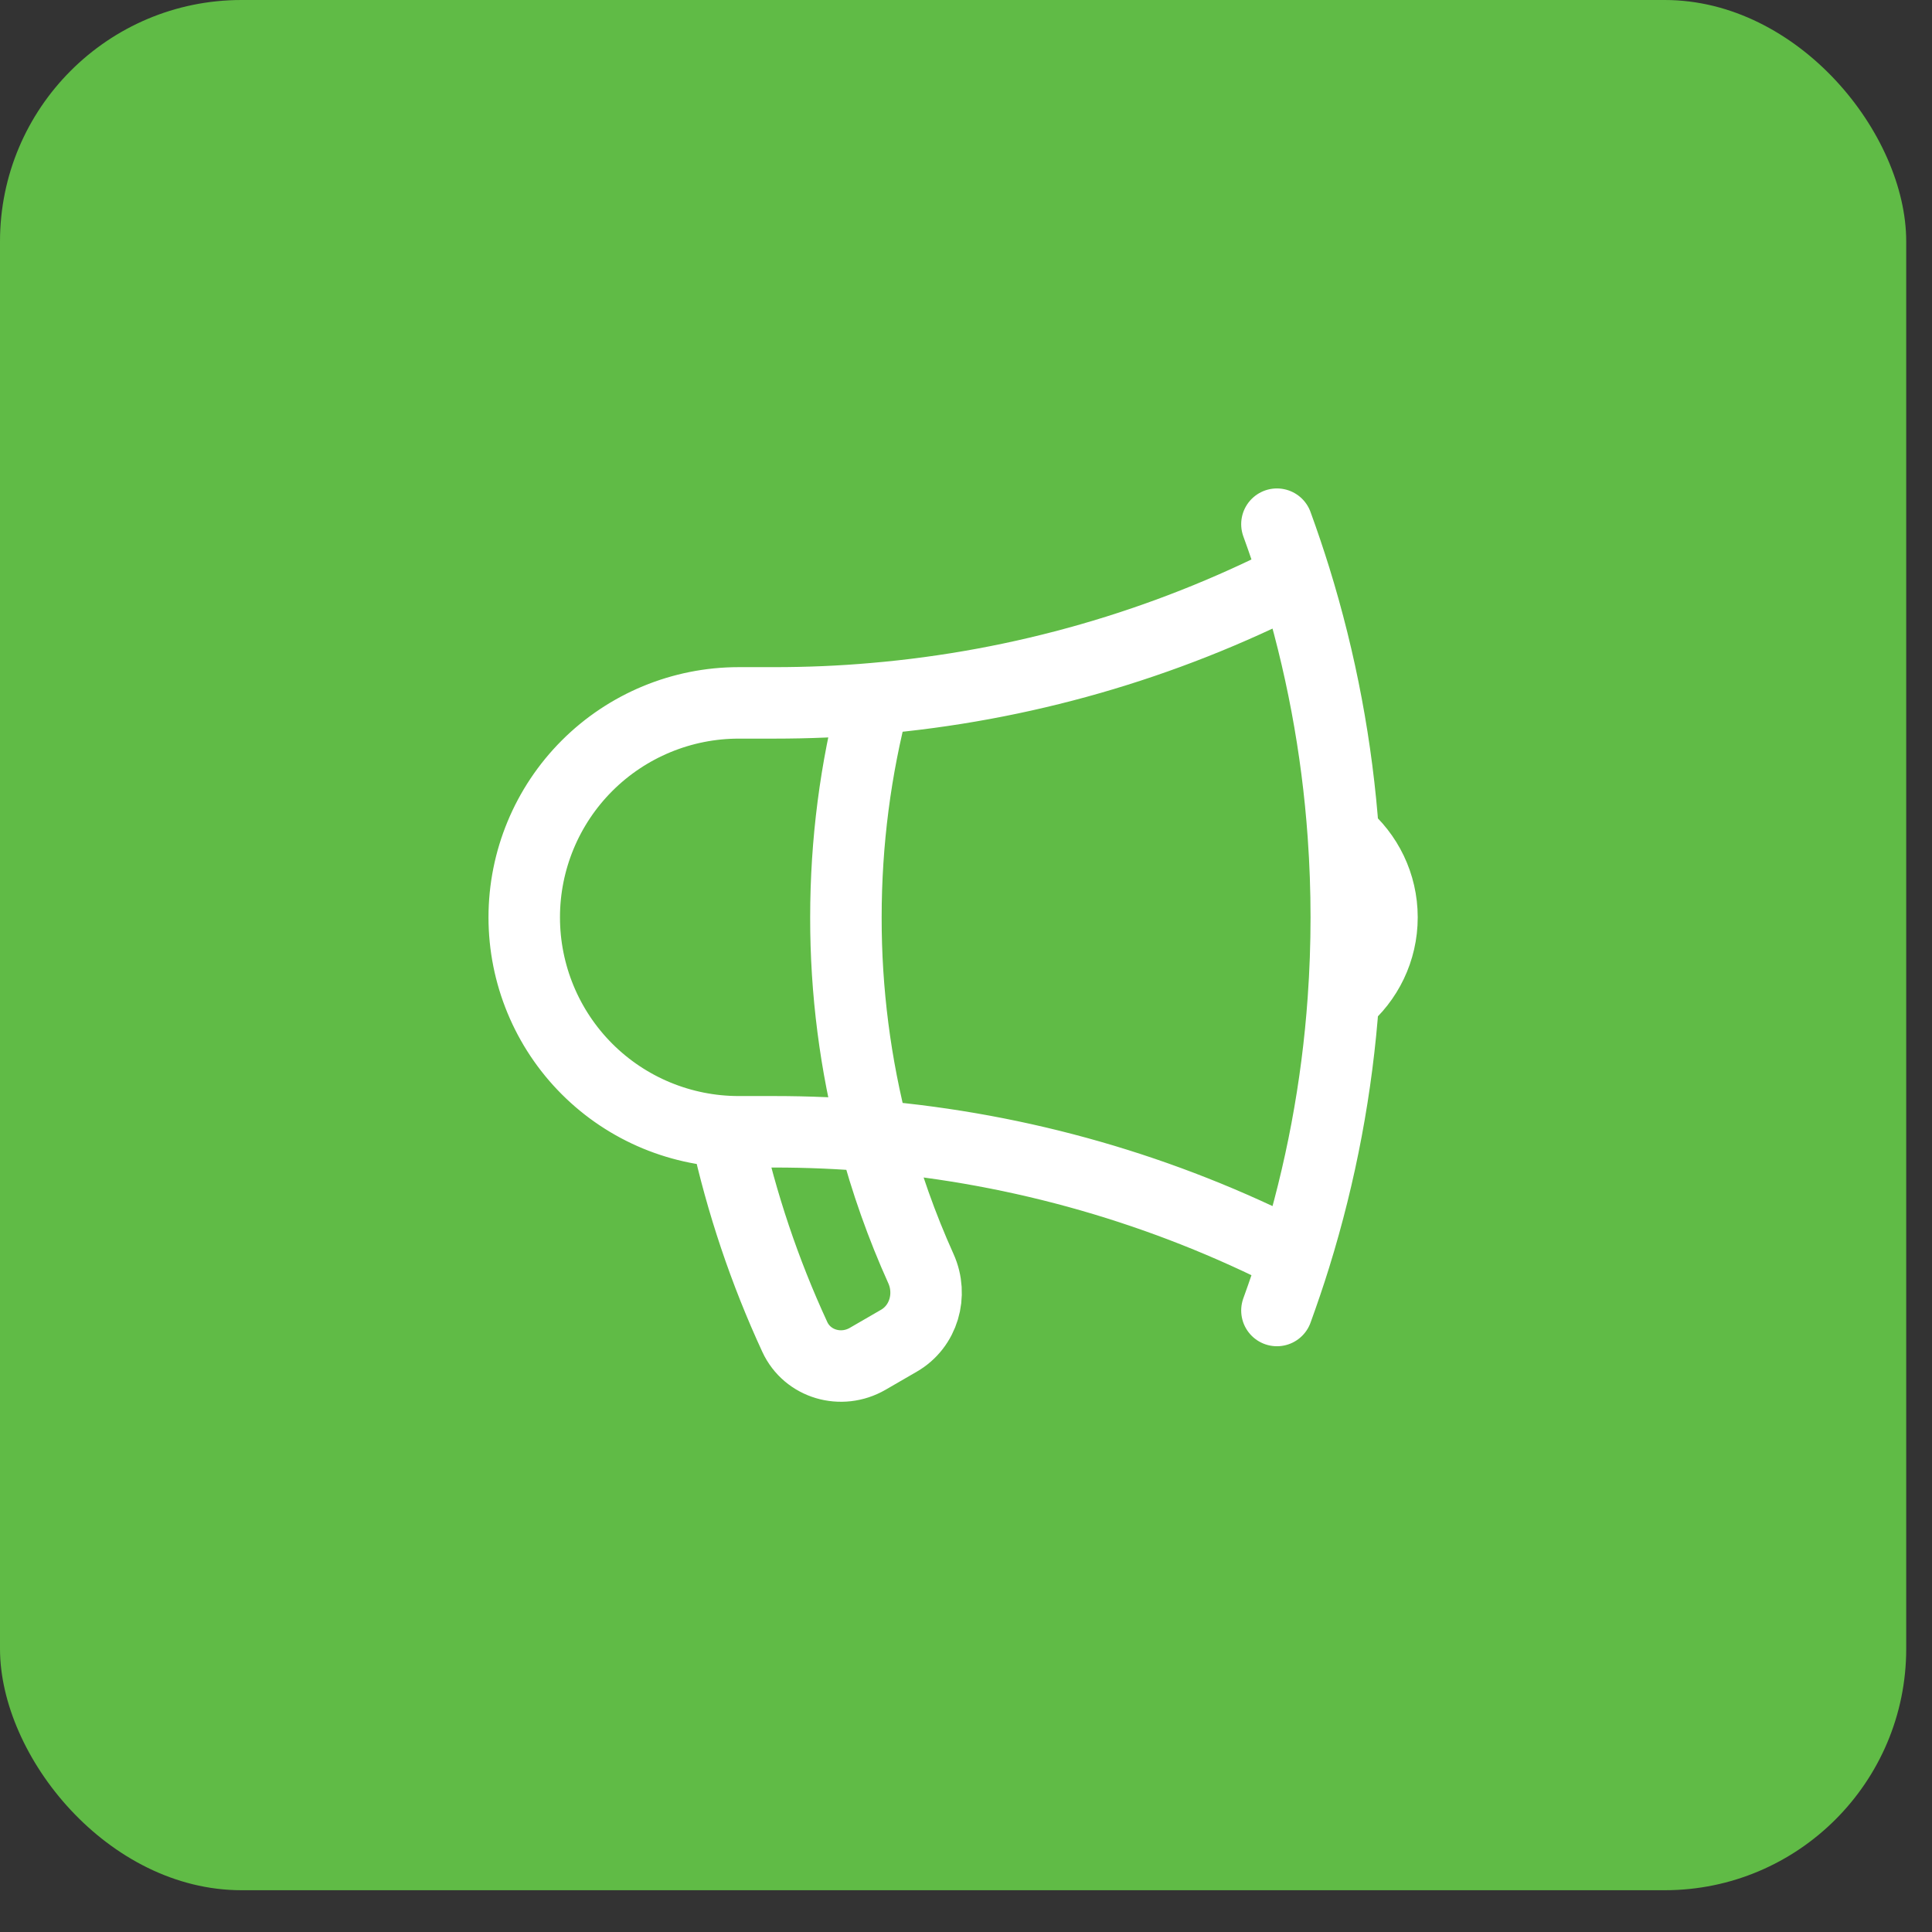 <?xml version="1.0" encoding="UTF-8"?> <svg xmlns="http://www.w3.org/2000/svg" width="32" height="32" viewBox="0 0 32 32" fill="none"><rect x="0" y="0" width="32" height="32" fill="#333333" stroke="none"/><rect width="31.573" height="31.308" rx="4" fill="#60BB46"></rect><path d="M14.476 18.817C13.933 18.77 13.382 18.746 12.826 18.746H12.235C11.293 18.746 10.389 18.372 9.723 17.706C9.057 17.04 8.683 16.136 8.683 15.194C8.683 14.252 9.057 13.349 9.723 12.683C10.389 12.017 11.293 11.642 12.235 11.642H12.826C13.382 11.642 13.933 11.619 14.476 11.571M14.476 18.817C14.676 19.577 14.937 20.311 15.254 21.014C15.449 21.448 15.301 21.969 14.888 22.207L14.37 22.507C13.935 22.758 13.375 22.599 13.164 22.143C12.664 21.061 12.283 19.927 12.028 18.763M14.476 18.817C14.166 17.635 14.009 16.417 14.011 15.194C14.011 13.943 14.172 12.729 14.476 11.571M14.476 18.817C16.909 19.026 19.277 19.705 21.45 20.818M14.476 11.571C16.909 11.363 19.277 10.683 21.45 9.57M21.45 9.57C21.357 9.272 21.257 8.976 21.15 8.682M21.45 9.57C21.879 10.954 22.148 12.383 22.25 13.829M21.45 20.818C21.357 21.118 21.256 21.413 21.15 21.706M21.45 20.818C21.879 19.434 22.148 18.005 22.25 16.56M22.25 13.829C22.641 14.155 22.89 14.646 22.89 15.194C22.89 15.743 22.641 16.234 22.25 16.56M22.25 13.829C22.315 14.738 22.315 15.651 22.25 16.56" stroke="white" stroke-width="1.184" stroke-linecap="round" stroke-linejoin="round"></path></svg> 
